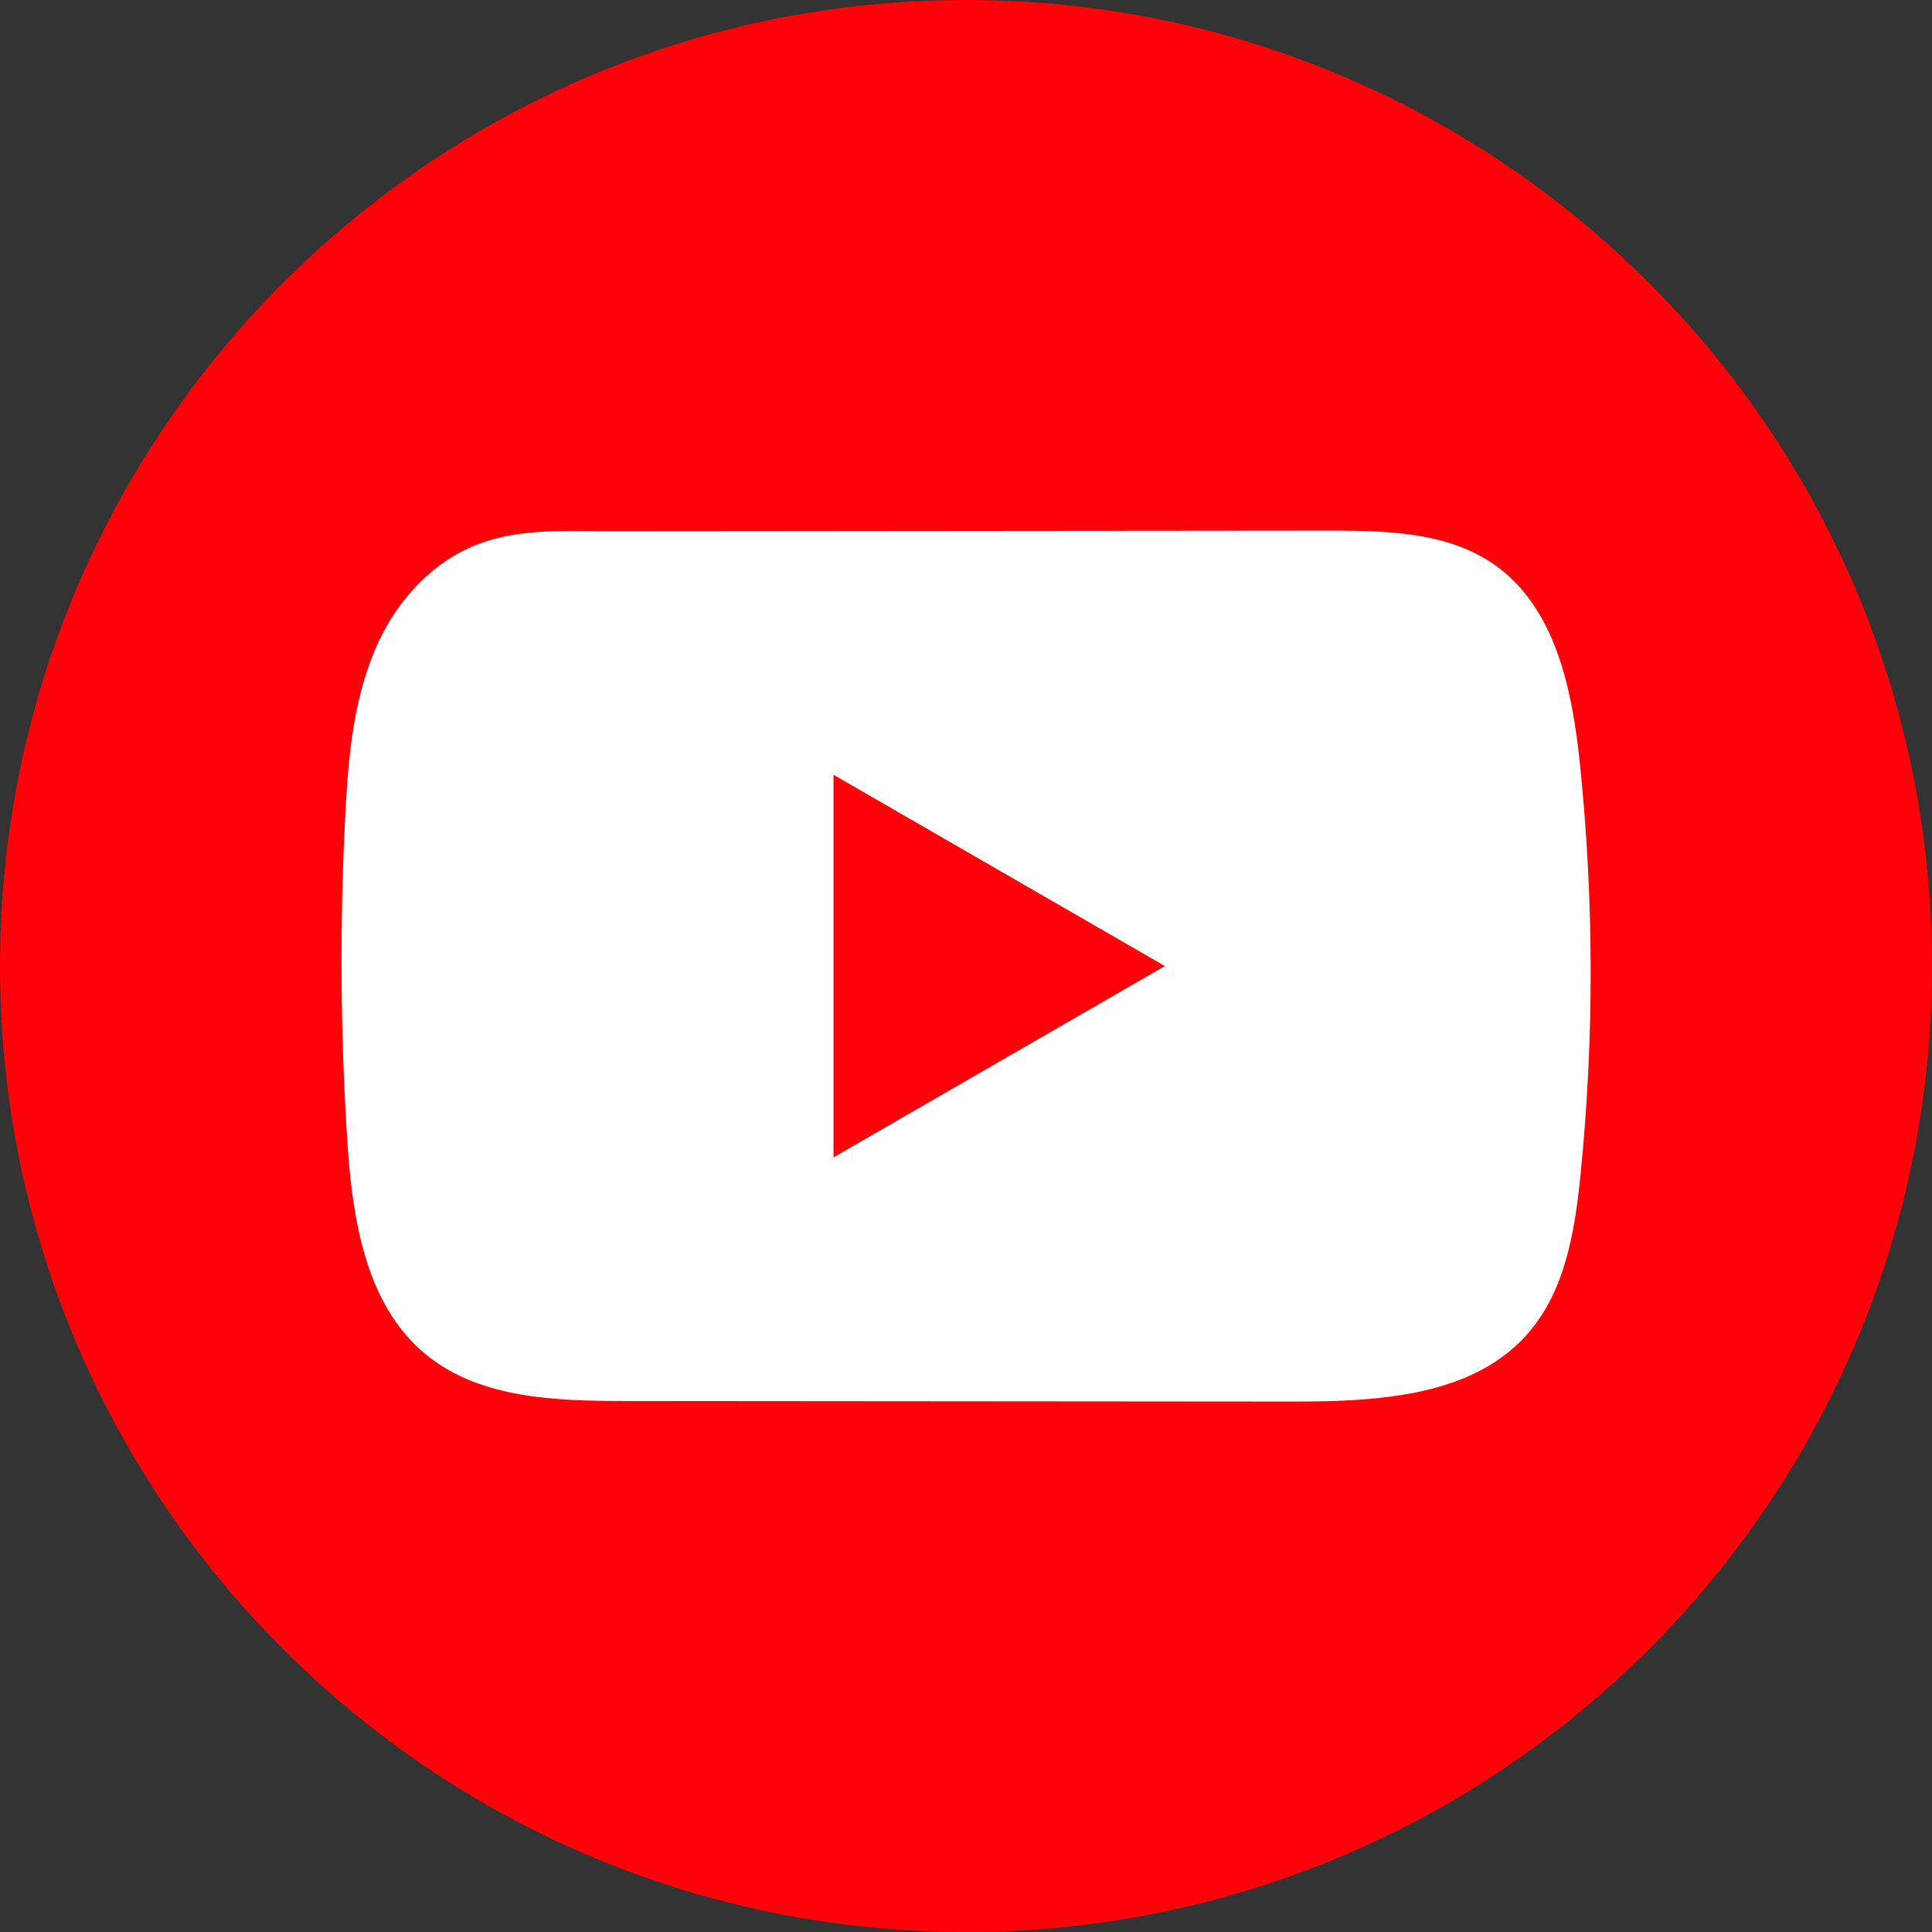 <svg width="36" height="36" viewBox="0 0 36 36" fill="none" xmlns="http://www.w3.org/2000/svg">
<rect x="0" y="0" width="36" height="36" fill="#333333" stroke="none"/>
<path d="M36 18C36 27.091 29.261 34.607 20.506 35.827C19.687 35.941 18.85 36 18 36C17.018 36 16.055 35.921 15.116 35.77C6.547 34.39 0 26.959 0 18C0 8.059 8.059 0 18 0C27.941 0 36 8.059 36 18V18Z" fill="#FF0209"/>
<path d="M29.44 14.238C29.298 12.857 28.99 11.333 27.858 10.53C26.981 9.909 25.828 9.886 24.752 9.887C22.477 9.889 20.202 9.891 17.927 9.893C15.739 9.895 13.551 9.897 11.363 9.899C10.448 9.899 9.56 9.829 8.711 10.224C7.981 10.564 7.411 11.209 7.069 11.928C6.593 12.928 6.492 14.06 6.435 15.165C6.329 17.178 6.341 19.197 6.468 21.208C6.56 22.677 6.796 24.299 7.931 25.235C8.937 26.064 10.357 26.105 11.661 26.106C15.803 26.109 19.945 26.112 24.087 26.116C24.617 26.116 25.172 26.107 25.713 26.047C26.779 25.933 27.793 25.628 28.477 24.839C29.168 24.044 29.345 22.936 29.451 21.888C29.706 19.347 29.703 16.778 29.44 14.238ZM15.531 21.566V14.437L21.706 18.001L15.531 21.566Z" fill="white"/>
</svg>
